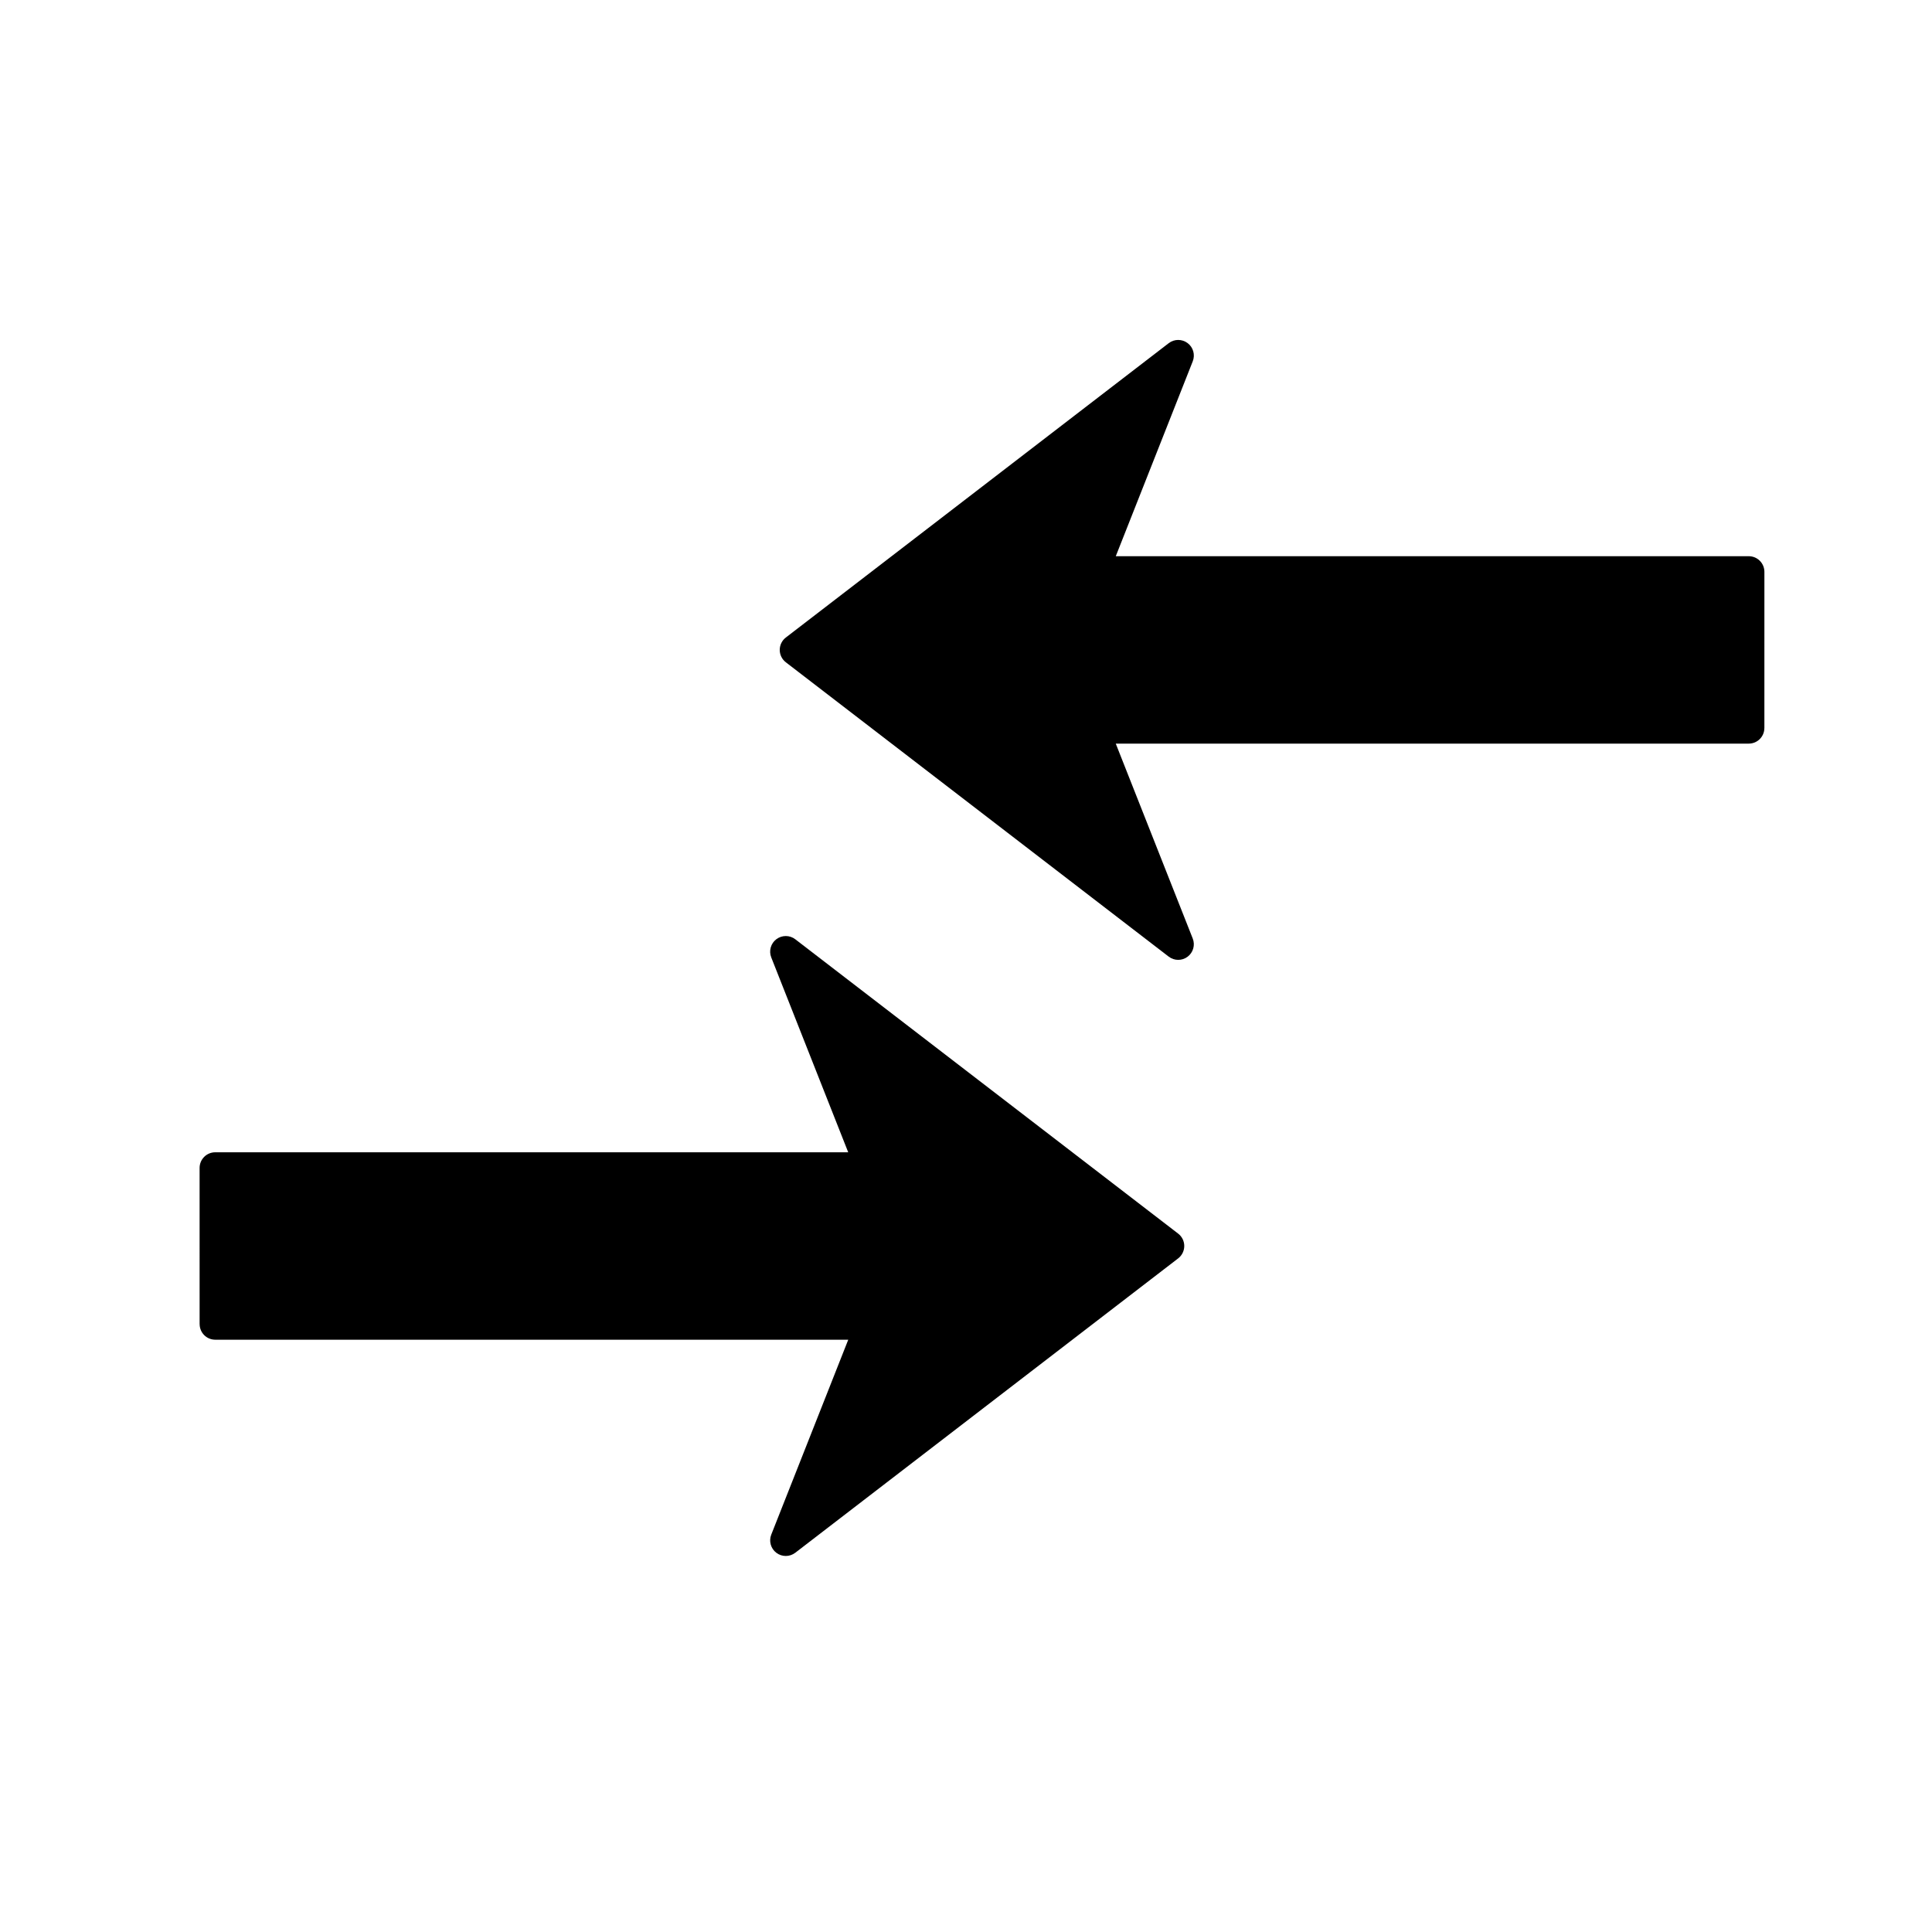 <?xml version="1.0" encoding="UTF-8"?>
<!-- Uploaded to: ICON Repo, www.iconrepo.com, Generator: ICON Repo Mixer Tools -->
<svg fill="#000000" width="800px" height="800px" version="1.1" viewBox="144 144 512 512" xmlns="http://www.w3.org/2000/svg">
 <g>
  <path d="m611.58 336.93 0.004-41.387c-0.004-2.289-1.852-4.137-4.141-4.141h-167.75l20.398-51.652c0.68-1.73 0.129-3.707-1.359-4.824-1.484-1.121-3.539-1.117-5.016 0.023l-101.46 78c-1.02 0.781-1.617 1.996-1.617 3.281 0 1.289 0.598 2.5 1.617 3.285l101.46 78c0.742 0.57 1.633 0.859 2.523 0.859 0.879 0 1.754-0.277 2.492-0.836 1.484-1.117 2.039-3.098 1.355-4.824l-20.398-51.648h167.75c2.289 0 4.137-1.852 4.137-4.137z"/>
  <path d="m196.9 494.9-0.004-41.387c0.004-2.293 1.852-4.141 4.141-4.144l167.75 0.004-20.398-51.652c-0.68-1.73-0.129-3.707 1.359-4.824 1.484-1.121 3.539-1.117 5.016 0.023l101.46 78c1.02 0.781 1.617 1.996 1.617 3.281 0 1.289-0.598 2.5-1.617 3.285l-101.46 78.004c-0.742 0.57-1.633 0.859-2.523 0.859-0.879 0-1.754-0.277-2.492-0.836-1.484-1.117-2.039-3.098-1.355-4.824l20.402-51.652h-167.75c-2.289 0-4.137-1.852-4.137-4.137z"/>
 </g>
</svg>